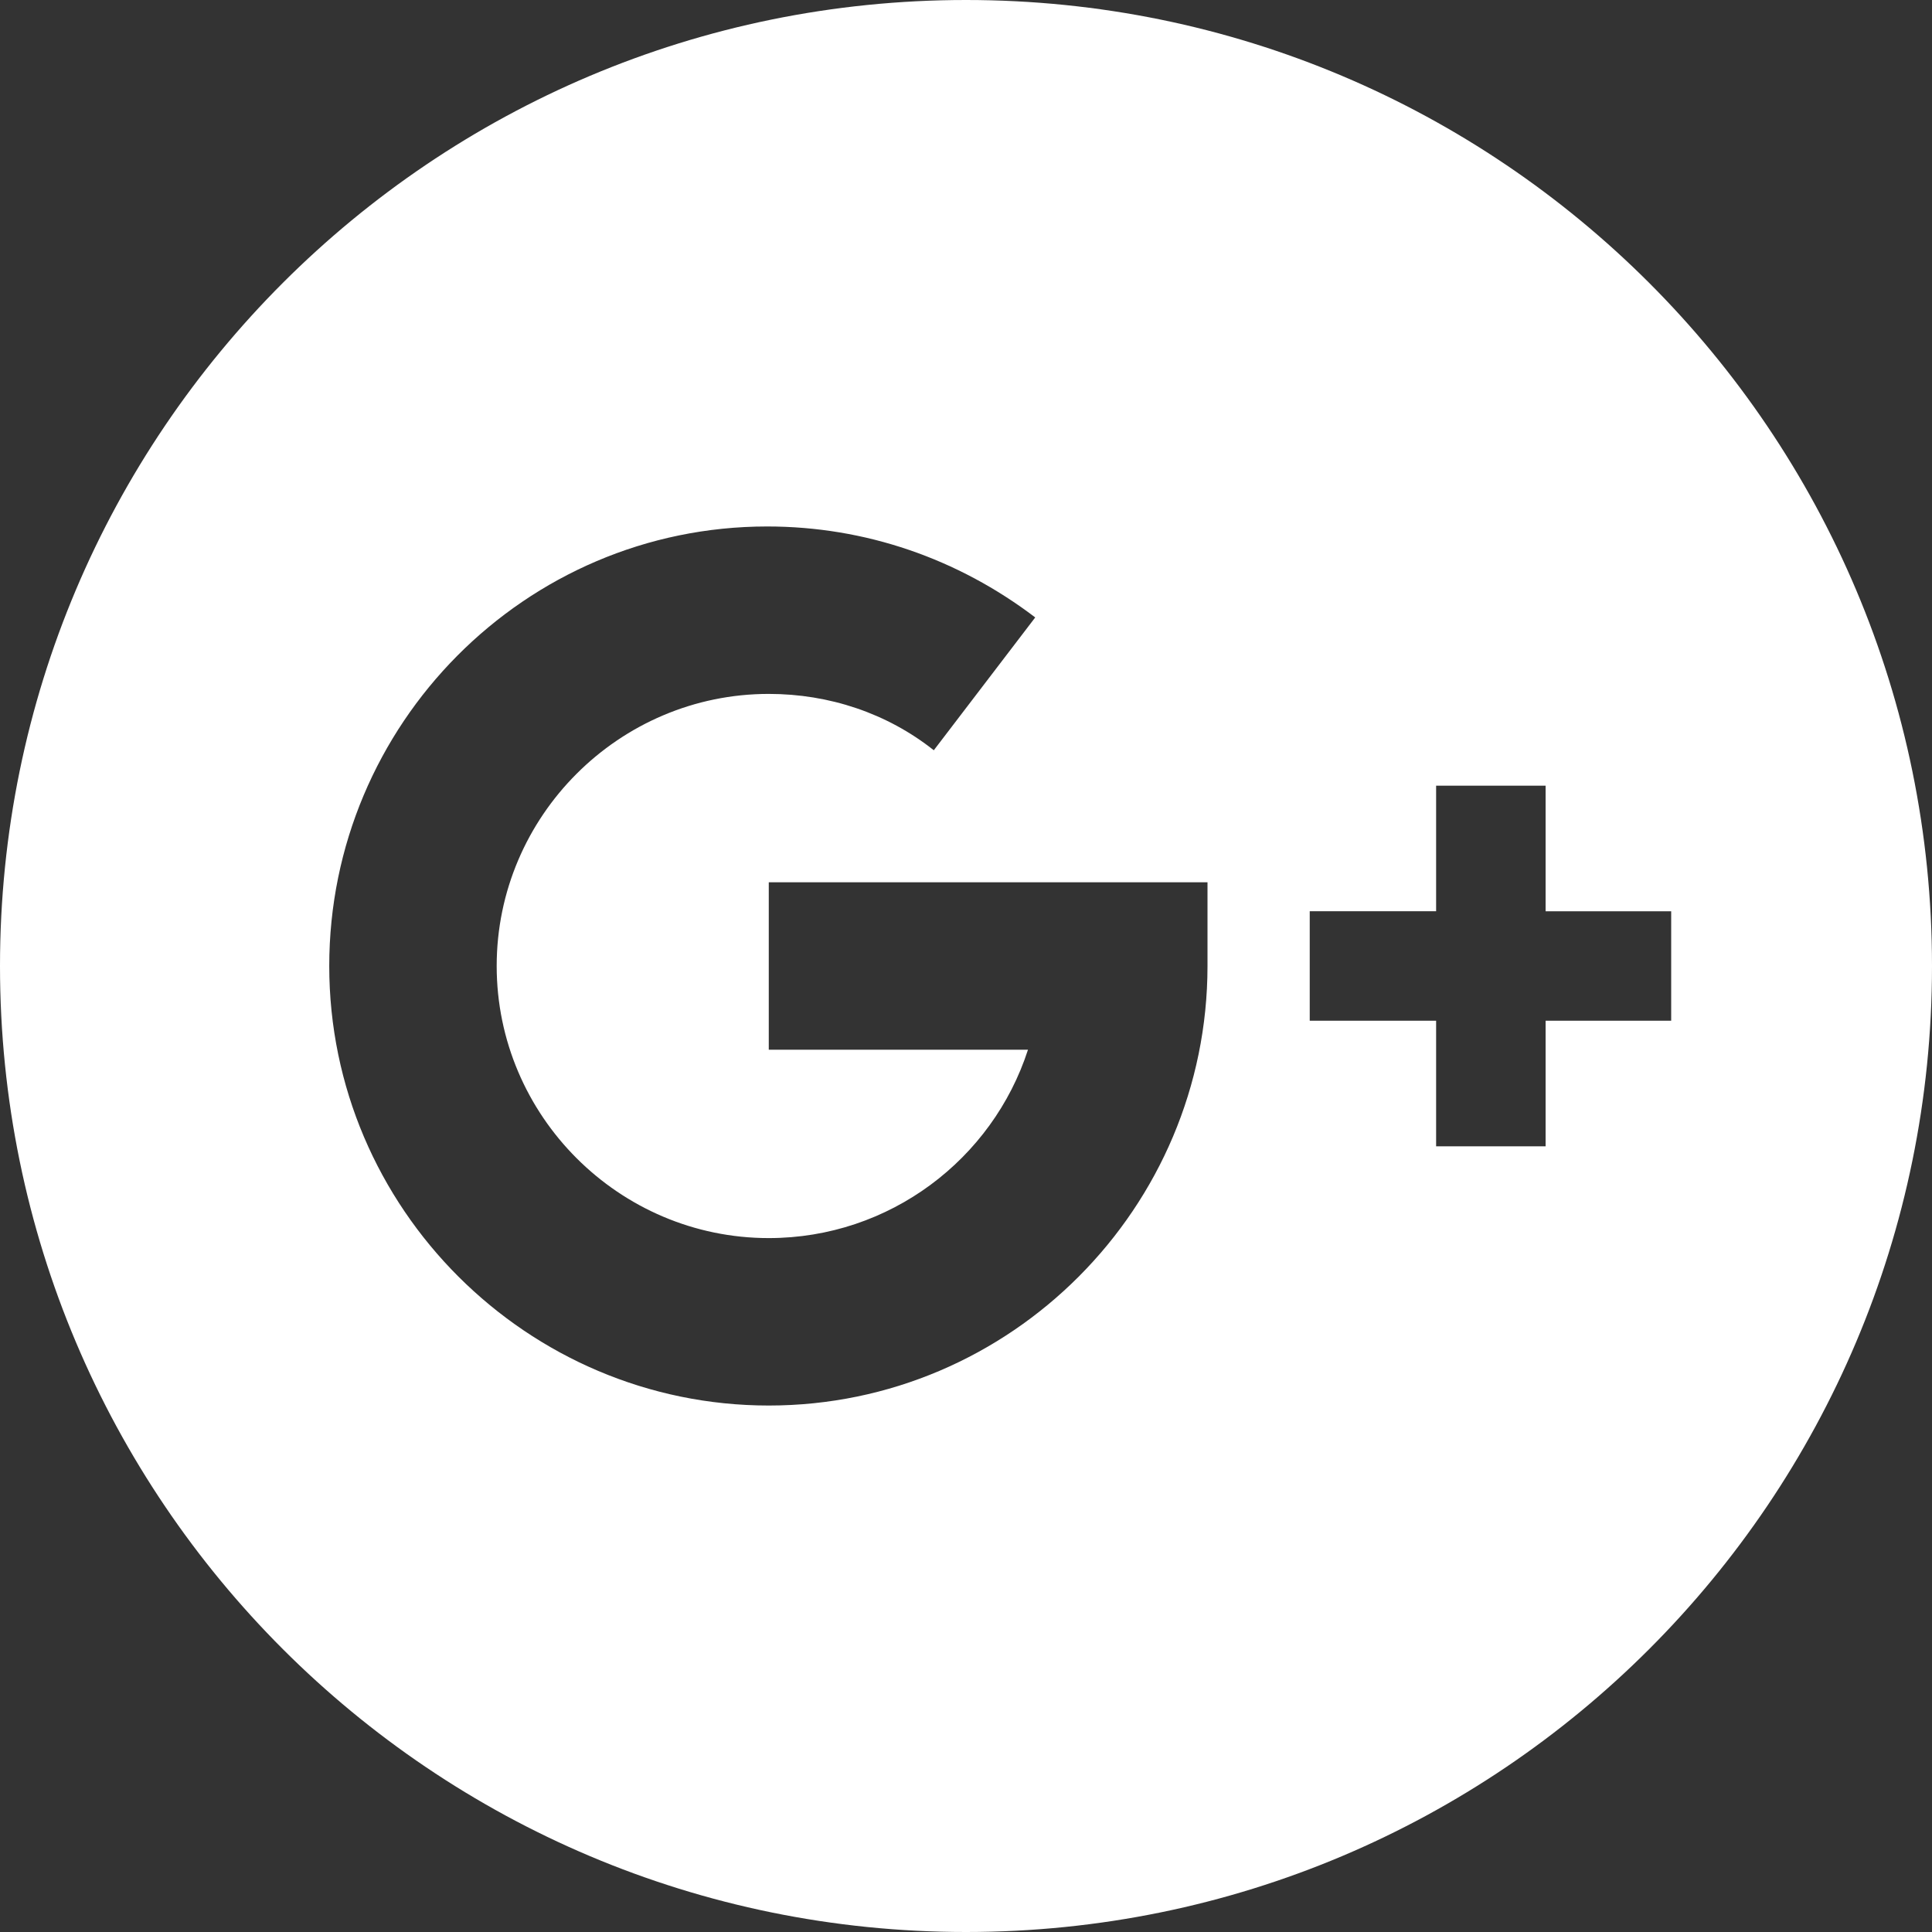 <svg xmlns="http://www.w3.org/2000/svg" preserveAspectRatio="xMidYMid" viewBox="0 0 24 24">
    <rect x="0" y="0" width="24" height="24" fill="#333333" stroke="none"/>
    <defs>
        <style>
            .cls-1 {
                fill: #fff;
                fill-rule: evenodd;
            }
        </style>
    </defs>
    <path d="M12 0C5.37 0 0 5.37 0 12s5.37 12 12 12 12-5.37 12-12S18.63 0 12 0zm3 12c0 3-2.44 5.46-5.45 5.46-3 0-5.46-2.45-5.46-5.46 0-3 2.43-5.46 5.44-5.46 1.22 0 2.37.4 3.33 1.13L11.6 9.32c-.58-.46-1.3-.7-2.05-.7-1.86 0-3.38 1.52-3.38 3.38 0 1.86 1.52 3.38 3.38 3.38 1.5 0 2.78-.98 3.22-2.34H9.55v-2.08H15V12zm5.76.68H19.2v1.56h-1.36v-1.56h-1.57v-1.36h1.57V9.76h1.36v1.56h1.56v1.36z" class="cls-1" />
</svg>